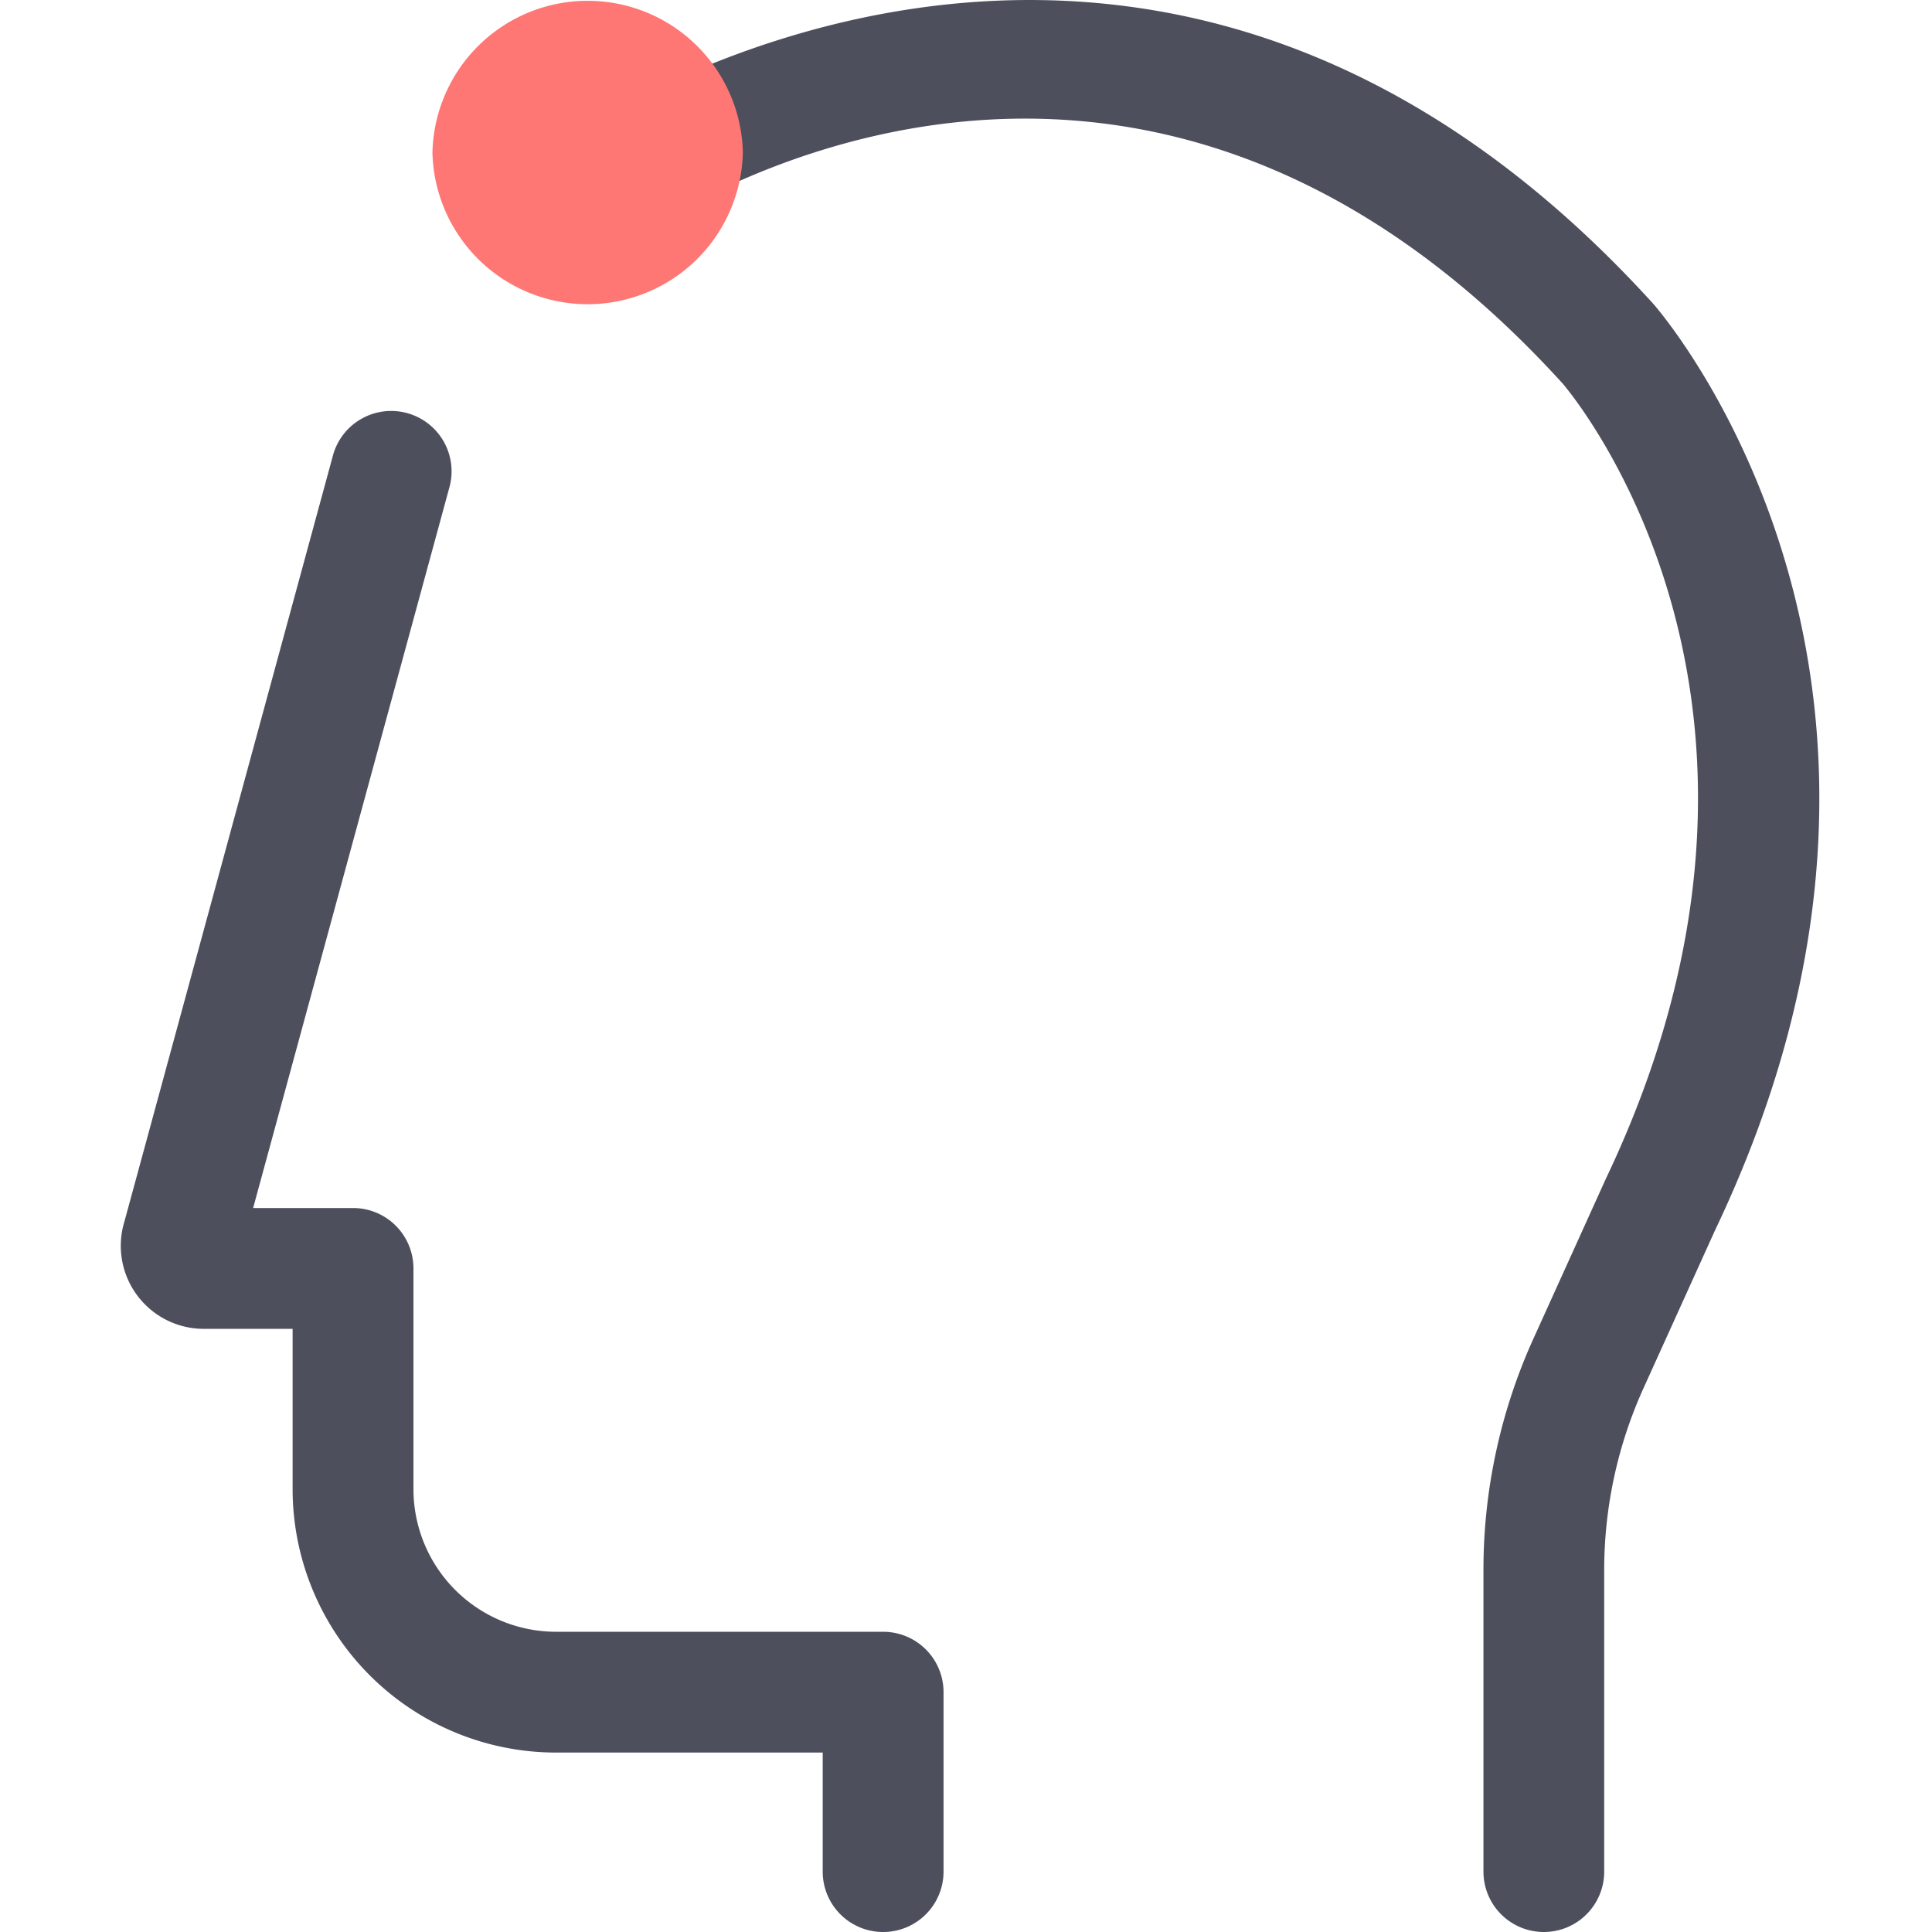 <svg xmlns="http://www.w3.org/2000/svg" width="48" height="48" viewBox="0 0 48 48"><g transform="translate(-150 -1212)"><rect width="48" height="48" rx="2" transform="translate(150 1212)" opacity="0"/><g transform="translate(-132.537 1212.032)"><path d="M331.314,47.968a1.5,1.5,0,0,1-1.5-1.5V38.992a13.907,13.907,0,0,1,1.249-5.782l1.792-3.956c5.6-11.759-.8-19.436-1.073-19.757-10.931-12.024-22.55-3.965-23.039-3.616a1.5,1.5,0,0,1-1.75-2.435c.141-.1,14.25-10,27.034,4.063.351.4,8.013,9.444,1.548,23.009l-1.78,3.929a10.947,10.947,0,0,0-.981,4.544v7.477A1.5,1.5,0,0,1,331.314,47.968Z" transform="translate(-10.421 0)" fill="#4d4f5c"/><path d="M304.477,58.218a1.5,1.5,0,0,1-1.5-1.5V53.76h-6.629a6.548,6.548,0,0,1-6.541-6.541V43.233H287.6a2.063,2.063,0,0,1-1.971-2.669l5.172-19a1.5,1.5,0,1,1,2.894.788l-4.869,17.879h2.483a1.5,1.5,0,0,1,1.5,1.5v5.486a3.546,3.546,0,0,0,3.542,3.542h8.128a1.5,1.5,0,0,1,1.5,1.5v4.458A1.5,1.5,0,0,1,304.477,58.218ZM288.519,41.353l-.012.045C288.511,41.383,288.516,41.368,288.519,41.353Z" transform="translate(0 -10.25)" fill="#4d4f5c"/><path d="M308.742,3.773a3.857,3.857,0,0,1-7.712,0,3.857,3.857,0,0,1,7.712,0Z" transform="translate(-7.749 -0.016)" fill="#fe7774"/></g></g></svg>